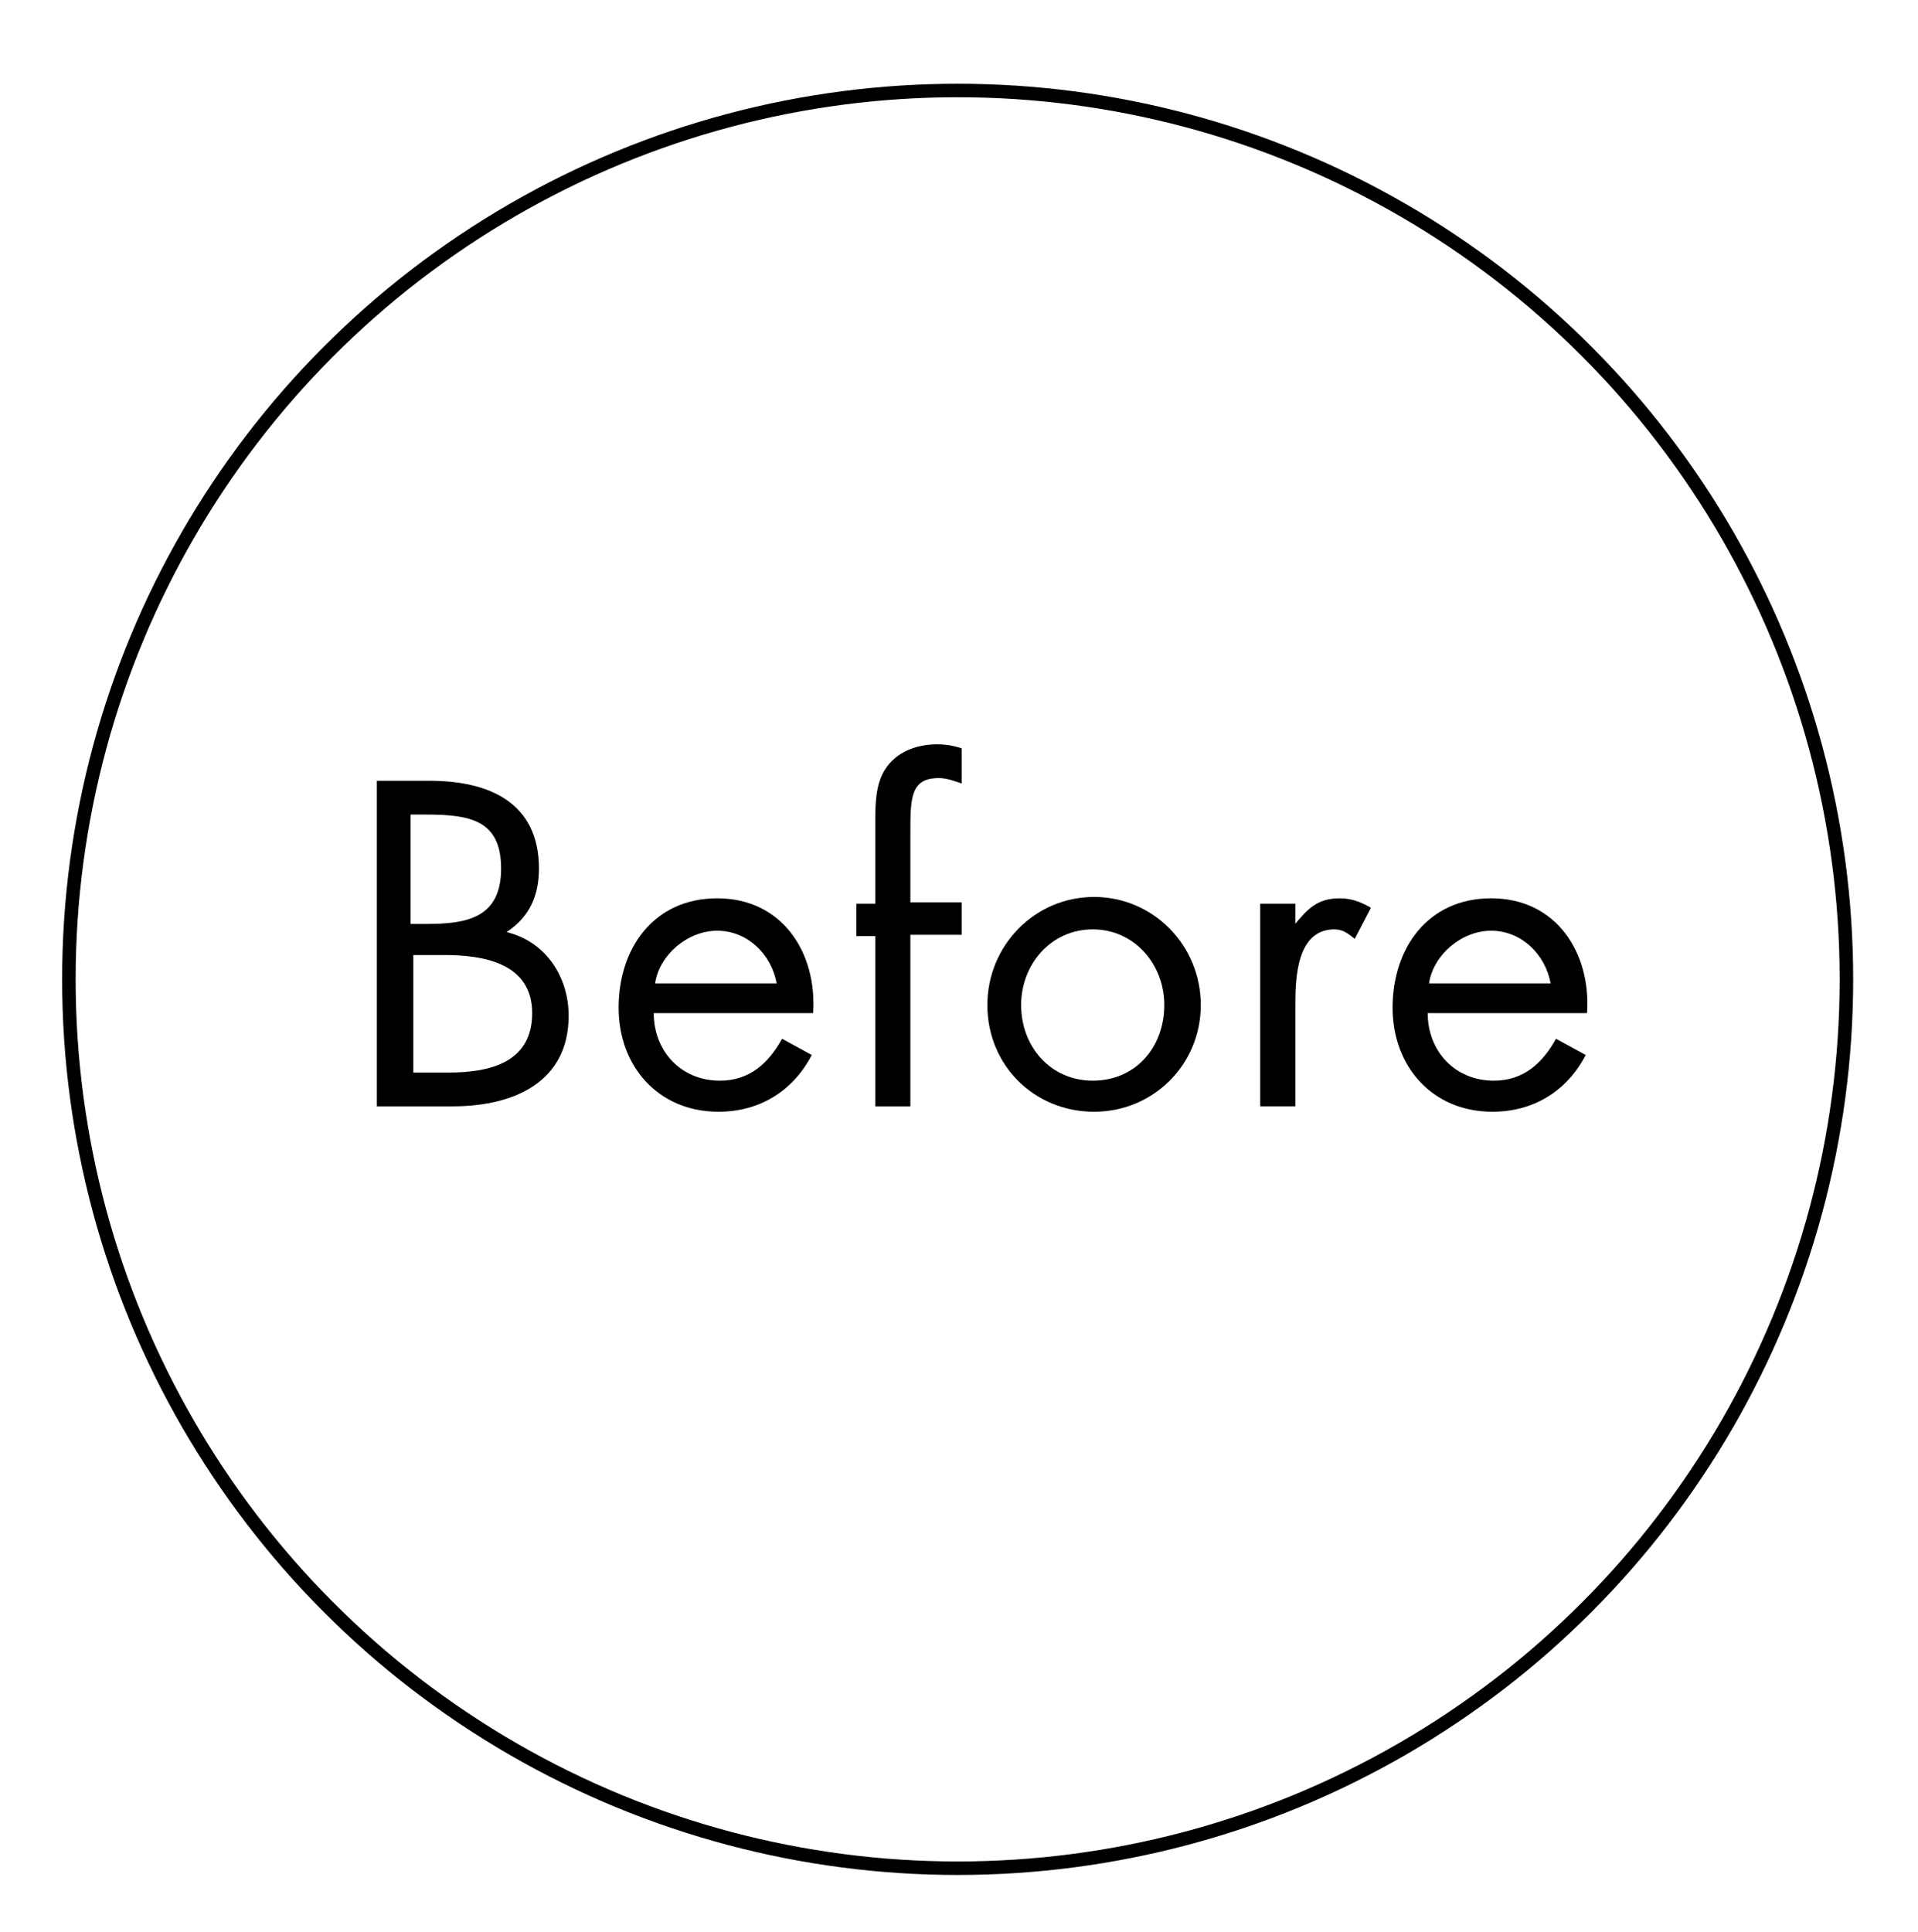 <?xml version="1.0" encoding="utf-8"?>
<!-- Generator: Adobe Illustrator 24.0.2, SVG Export Plug-In . SVG Version: 6.00 Build 0)  -->
<svg version="1.1" id="レイヤー_1" xmlns="http://www.w3.org/2000/svg" xmlns:xlink="http://www.w3.org/1999/xlink" x="0px"
	 y="0px" viewBox="0 0 142 143" style="enable-background:new 0 0 142 143;" xml:space="preserve">
<style type="text/css">
	.st0{fill:none;stroke:#000000;stroke-miterlimit:10;}
</style>
<g>
	<path d="M27.8,57.8h4c4.4,0,8.1,1.6,8.1,6.5c0,2-0.7,3.6-2.4,4.7c2.9,0.7,4.6,3.3,4.6,6.2c0,4.8-3.9,6.7-8.6,6.7h-5.6V57.8z
		 M30.5,68.4h1c3,0,5.6-0.4,5.6-4.1c0-3.6-2.3-4-5.6-4h-1.1V68.4z M30.5,79.4h2.7c3,0,6.2-0.7,6.2-4.4c0-3.7-3.6-4.3-6.5-4.3h-2.3
		V79.4z"/>
	<path d="M48.4,75c0,2.8,2,5,4.9,5c2.2,0,3.6-1.3,4.6-3.1l2.2,1.2c-1.4,2.7-3.9,4.2-6.9,4.2c-4.5,0-7.4-3.4-7.4-7.7
		c0-4.4,2.6-8.1,7.3-8.1c4.8,0,7.4,4,7.1,8.5H48.4z M57.5,72.8c-0.4-2.2-2.2-3.9-4.4-3.9c-2.2,0-4.3,1.8-4.6,3.9H57.5z"/>
	<path d="M67.4,81.9h-2.6V69.3h-1.4v-2.4h1.4v-6c0-1.2,0-2.8,0.7-3.9c0.8-1.3,2.3-1.9,3.9-1.9c0.6,0,1.2,0.1,1.8,0.3V58
		c-0.6-0.2-1.1-0.4-1.7-0.4c-2.1,0-2.1,1.5-2.1,4.1v5.1h3.8v2.4h-3.8V81.9z"/>
	<path d="M73.1,74.4c0-4.4,3.5-8,7.9-8c4.4,0,7.9,3.6,7.9,8c0,4.4-3.5,7.9-7.9,7.9S73.1,78.9,73.1,74.4z M75.6,74.4
		c0,3.1,2.2,5.6,5.3,5.6c3.2,0,5.3-2.5,5.3-5.6c0-3-2.2-5.6-5.3-5.6C77.8,68.8,75.6,71.4,75.6,74.4z"/>
	<path d="M95.8,68.5L95.8,68.5c1-1.2,1.7-2,3.4-2c0.9,0,1.6,0.3,2.3,0.7l-1.2,2.3c-0.5-0.4-0.9-0.7-1.5-0.7c-2.8,0-2.9,3.6-2.9,5.6
		v7.5h-2.6v-15h2.6V68.5z"/>
	<path d="M105.7,75c0,2.8,2,5,4.9,5c2.2,0,3.6-1.3,4.6-3.1l2.2,1.2c-1.4,2.7-3.9,4.2-6.9,4.2c-4.5,0-7.4-3.4-7.4-7.7
		c0-4.4,2.6-8.1,7.3-8.1c4.8,0,7.4,4,7.1,8.5H105.7z M114.8,72.8c-0.4-2.2-2.2-3.9-4.4-3.9c-2.2,0-4.3,1.8-4.6,3.9H114.8z"/>
</g>
<circle class="st0" cx="70.9" cy="72.5" r="65.8"/>
</svg>
